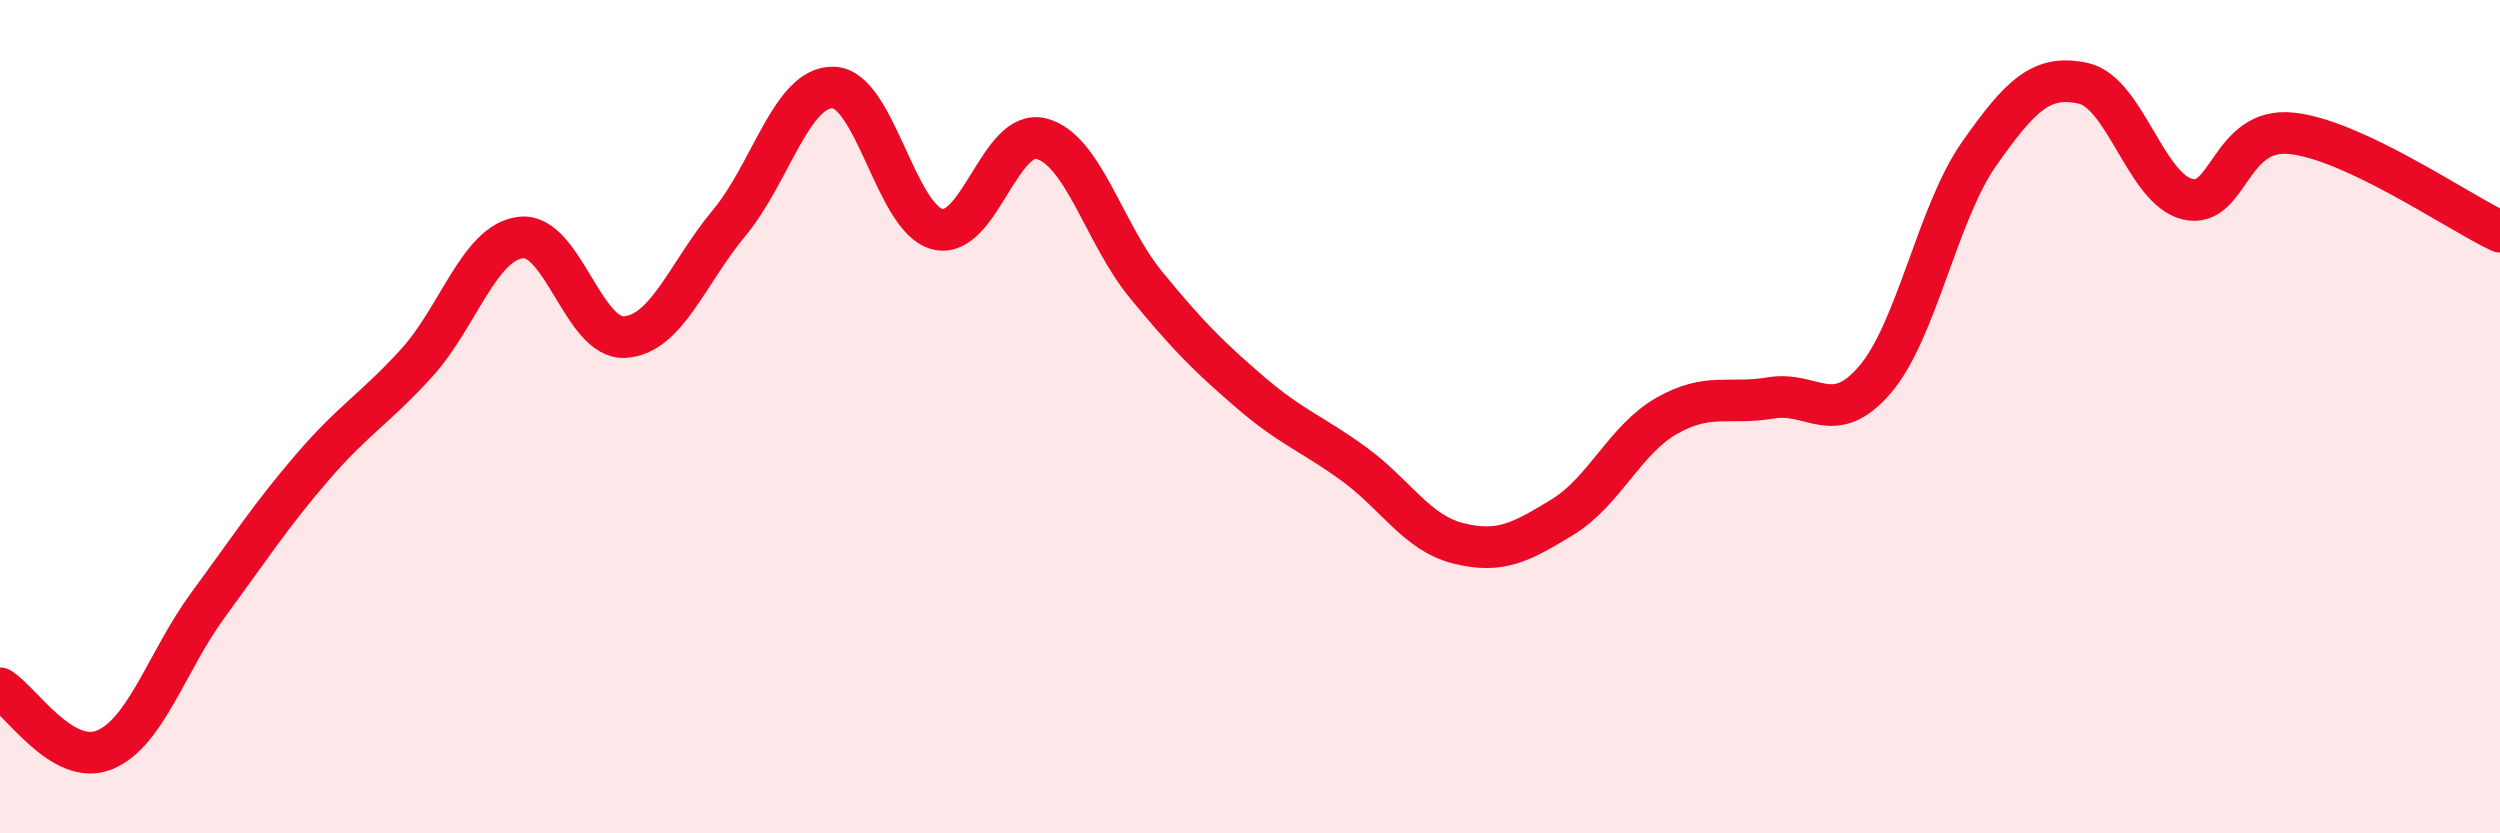 
    <svg width="60" height="20" viewBox="0 0 60 20" xmlns="http://www.w3.org/2000/svg">
      <path
        d="M 0,16.52 C 0.5,16.82 1.5,18.4 2.5,18 C 3.5,17.6 4,15.87 5,14.51 C 6,13.15 6.5,12.37 7.5,11.21 C 8.5,10.05 9,9.81 10,8.71 C 11,7.61 11.5,5.82 12.5,5.7 C 13.5,5.58 14,8.16 15,8.09 C 16,8.02 16.5,6.55 17.5,5.35 C 18.5,4.15 19,2.07 20,2.1 C 21,2.13 21.5,5.25 22.5,5.5 C 23.5,5.75 24,3.06 25,3.33 C 26,3.6 26.5,5.61 27.5,6.83 C 28.5,8.05 29,8.55 30,9.41 C 31,10.27 31.5,10.41 32.5,11.14 C 33.5,11.87 34,12.79 35,13.04 C 36,13.29 36.5,13.02 37.5,12.41 C 38.5,11.8 39,10.55 40,9.98 C 41,9.41 41.5,9.72 42.5,9.55 C 43.5,9.38 44,10.28 45,9.11 C 46,7.94 46.5,5.11 47.5,3.69 C 48.5,2.27 49,1.78 50,2 C 51,2.22 51.5,4.54 52.5,4.78 C 53.5,5.02 53.5,3.04 55,3.2 C 56.5,3.36 59,5.09 60,5.56L60 20L0 20Z"
        fill="#EB0A25"
        opacity="0.1"
        stroke-linecap="round"
        stroke-linejoin="round"
      />
      <path
        d="M 0,16.52 C 0.5,16.82 1.5,18.4 2.5,18 C 3.5,17.6 4,15.87 5,14.51 C 6,13.15 6.5,12.37 7.5,11.21 C 8.5,10.05 9,9.81 10,8.71 C 11,7.61 11.5,5.82 12.5,5.7 C 13.5,5.58 14,8.16 15,8.09 C 16,8.02 16.5,6.55 17.5,5.35 C 18.5,4.15 19,2.07 20,2.1 C 21,2.13 21.5,5.25 22.5,5.5 C 23.5,5.75 24,3.06 25,3.33 C 26,3.6 26.5,5.61 27.5,6.83 C 28.5,8.05 29,8.55 30,9.41 C 31,10.27 31.5,10.41 32.5,11.14 C 33.5,11.87 34,12.79 35,13.04 C 36,13.29 36.5,13.02 37.5,12.41 C 38.5,11.8 39,10.55 40,9.98 C 41,9.41 41.5,9.72 42.5,9.55 C 43.5,9.38 44,10.28 45,9.11 C 46,7.94 46.5,5.11 47.5,3.69 C 48.5,2.27 49,1.78 50,2 C 51,2.22 51.5,4.54 52.5,4.78 C 53.5,5.02 53.5,3.04 55,3.2 C 56.5,3.36 59,5.09 60,5.56"
        stroke="#EB0A25"
        stroke-width="1"
        fill="none"
        stroke-linecap="round"
        stroke-linejoin="round"
      />
    </svg>
  